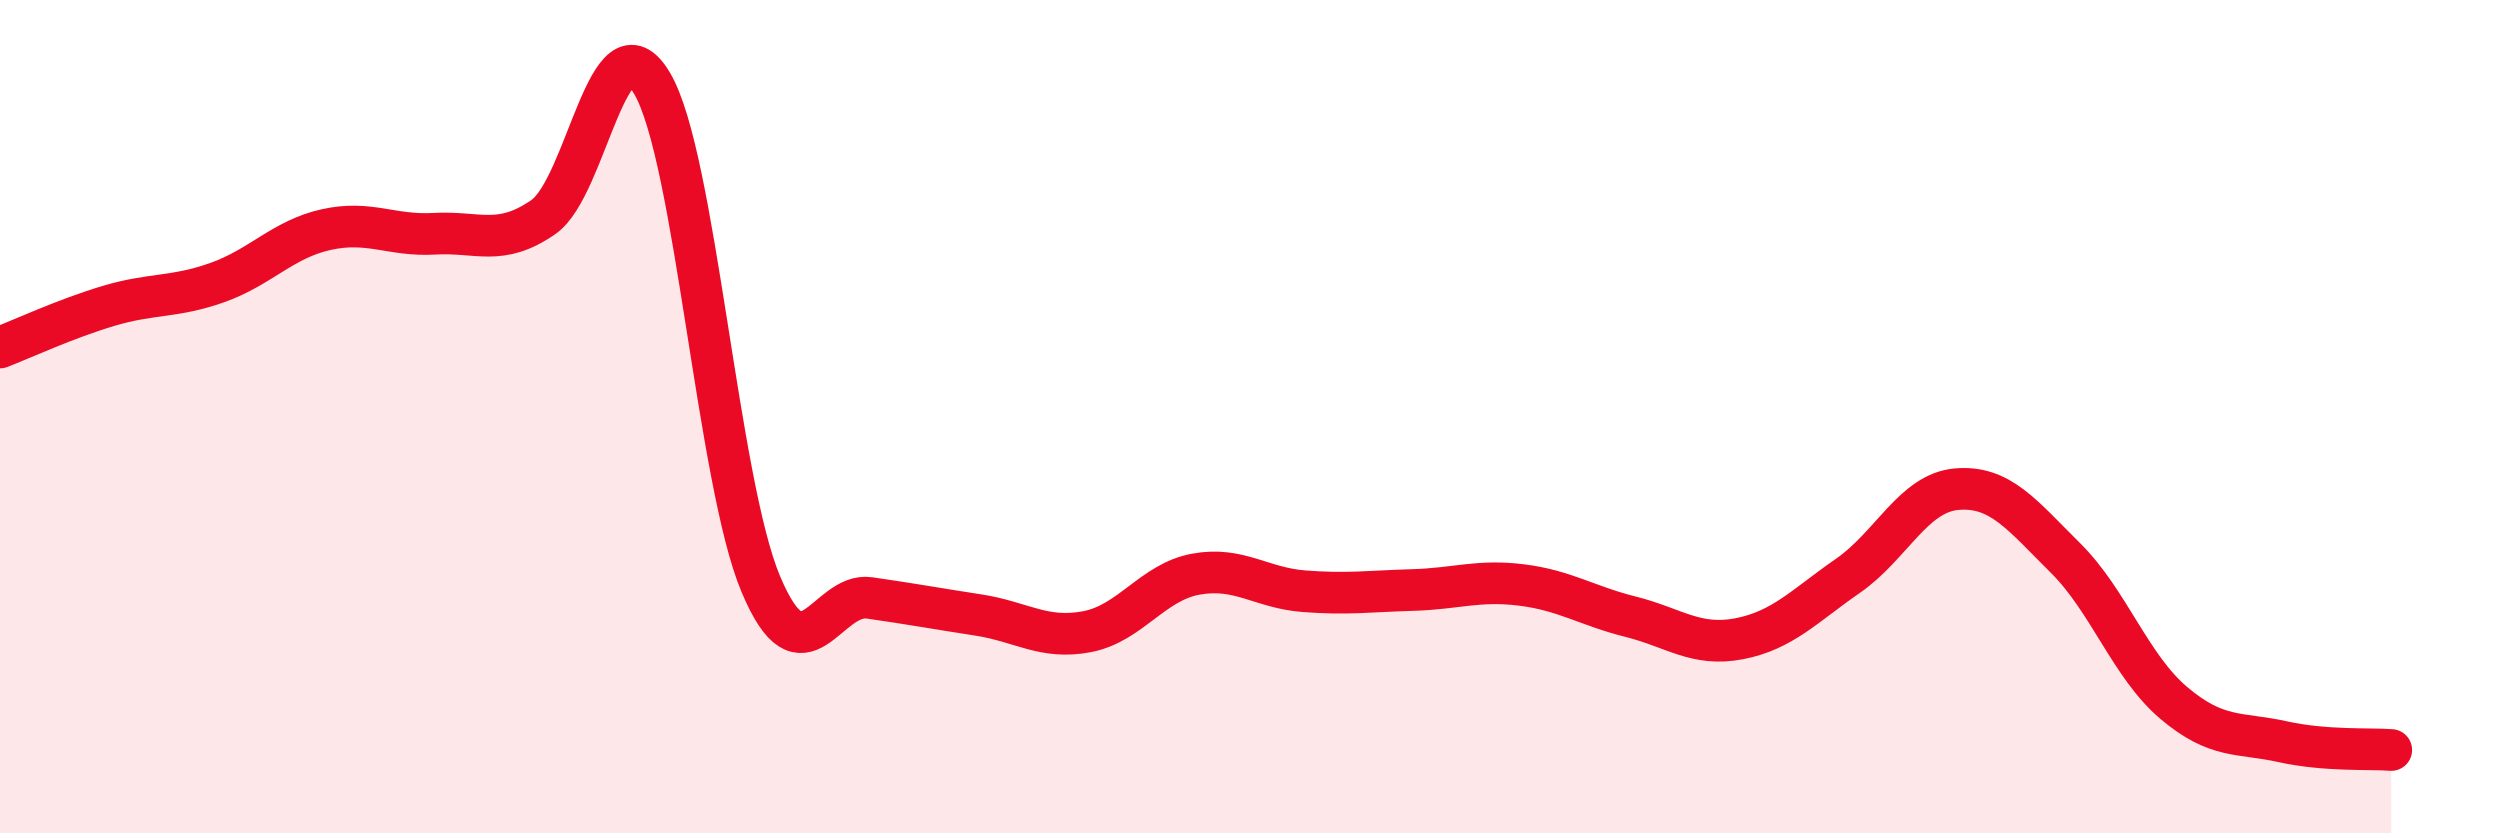 
    <svg width="60" height="20" viewBox="0 0 60 20" xmlns="http://www.w3.org/2000/svg">
      <path
        d="M 0,8.34 C 0.52,8.14 1.57,7.65 2.61,7.34 C 3.65,7.03 4.18,7.15 5.22,6.78 C 6.26,6.41 6.79,5.74 7.83,5.51 C 8.87,5.28 9.39,5.67 10.43,5.61 C 11.47,5.55 12,5.93 13.04,5.21 C 14.08,4.49 14.61,0.24 15.65,2 C 16.69,3.76 17.22,11.55 18.26,14.02 C 19.3,16.49 19.83,14.2 20.87,14.35 C 21.91,14.5 22.44,14.6 23.48,14.76 C 24.52,14.92 25.05,15.36 26.09,15.16 C 27.13,14.96 27.66,13.97 28.7,13.78 C 29.74,13.59 30.26,14.11 31.3,14.19 C 32.34,14.27 32.87,14.19 33.91,14.16 C 34.95,14.13 35.48,13.91 36.52,14.04 C 37.56,14.17 38.09,14.54 39.13,14.8 C 40.17,15.06 40.7,15.53 41.74,15.33 C 42.78,15.13 43.31,14.54 44.35,13.82 C 45.39,13.1 45.92,11.83 46.96,11.74 C 48,11.65 48.53,12.36 49.57,13.39 C 50.61,14.42 51.13,15.99 52.17,16.87 C 53.21,17.75 53.74,17.57 54.78,17.8 C 55.82,18.03 56.87,17.96 57.39,18L57.39 20L0 20Z"
        fill="#EB0A25"
        opacity="0.1"
        stroke-linecap="round"
        stroke-linejoin="round"
      />
      <path
        d="M 0,8.34 C 0.52,8.14 1.57,7.65 2.61,7.34 C 3.65,7.03 4.18,7.15 5.22,6.78 C 6.26,6.41 6.79,5.74 7.83,5.51 C 8.87,5.28 9.39,5.67 10.43,5.61 C 11.47,5.55 12,5.93 13.04,5.21 C 14.08,4.49 14.61,0.24 15.65,2 C 16.69,3.76 17.22,11.55 18.26,14.02 C 19.3,16.49 19.83,14.2 20.87,14.35 C 21.91,14.5 22.44,14.6 23.48,14.76 C 24.52,14.92 25.05,15.36 26.09,15.16 C 27.13,14.96 27.66,13.97 28.7,13.78 C 29.74,13.59 30.26,14.11 31.3,14.19 C 32.34,14.27 32.87,14.19 33.91,14.16 C 34.95,14.13 35.48,13.91 36.52,14.04 C 37.56,14.17 38.09,14.54 39.13,14.8 C 40.17,15.06 40.7,15.53 41.74,15.33 C 42.78,15.13 43.31,14.54 44.35,13.82 C 45.39,13.1 45.92,11.83 46.96,11.74 C 48,11.65 48.53,12.36 49.57,13.39 C 50.61,14.42 51.13,15.99 52.17,16.87 C 53.21,17.75 53.74,17.57 54.78,17.8 C 55.82,18.03 56.87,17.96 57.39,18"
        stroke="#EB0A25"
        stroke-width="1"
        fill="none"
        stroke-linecap="round"
        stroke-linejoin="round"
      />
    </svg>
  